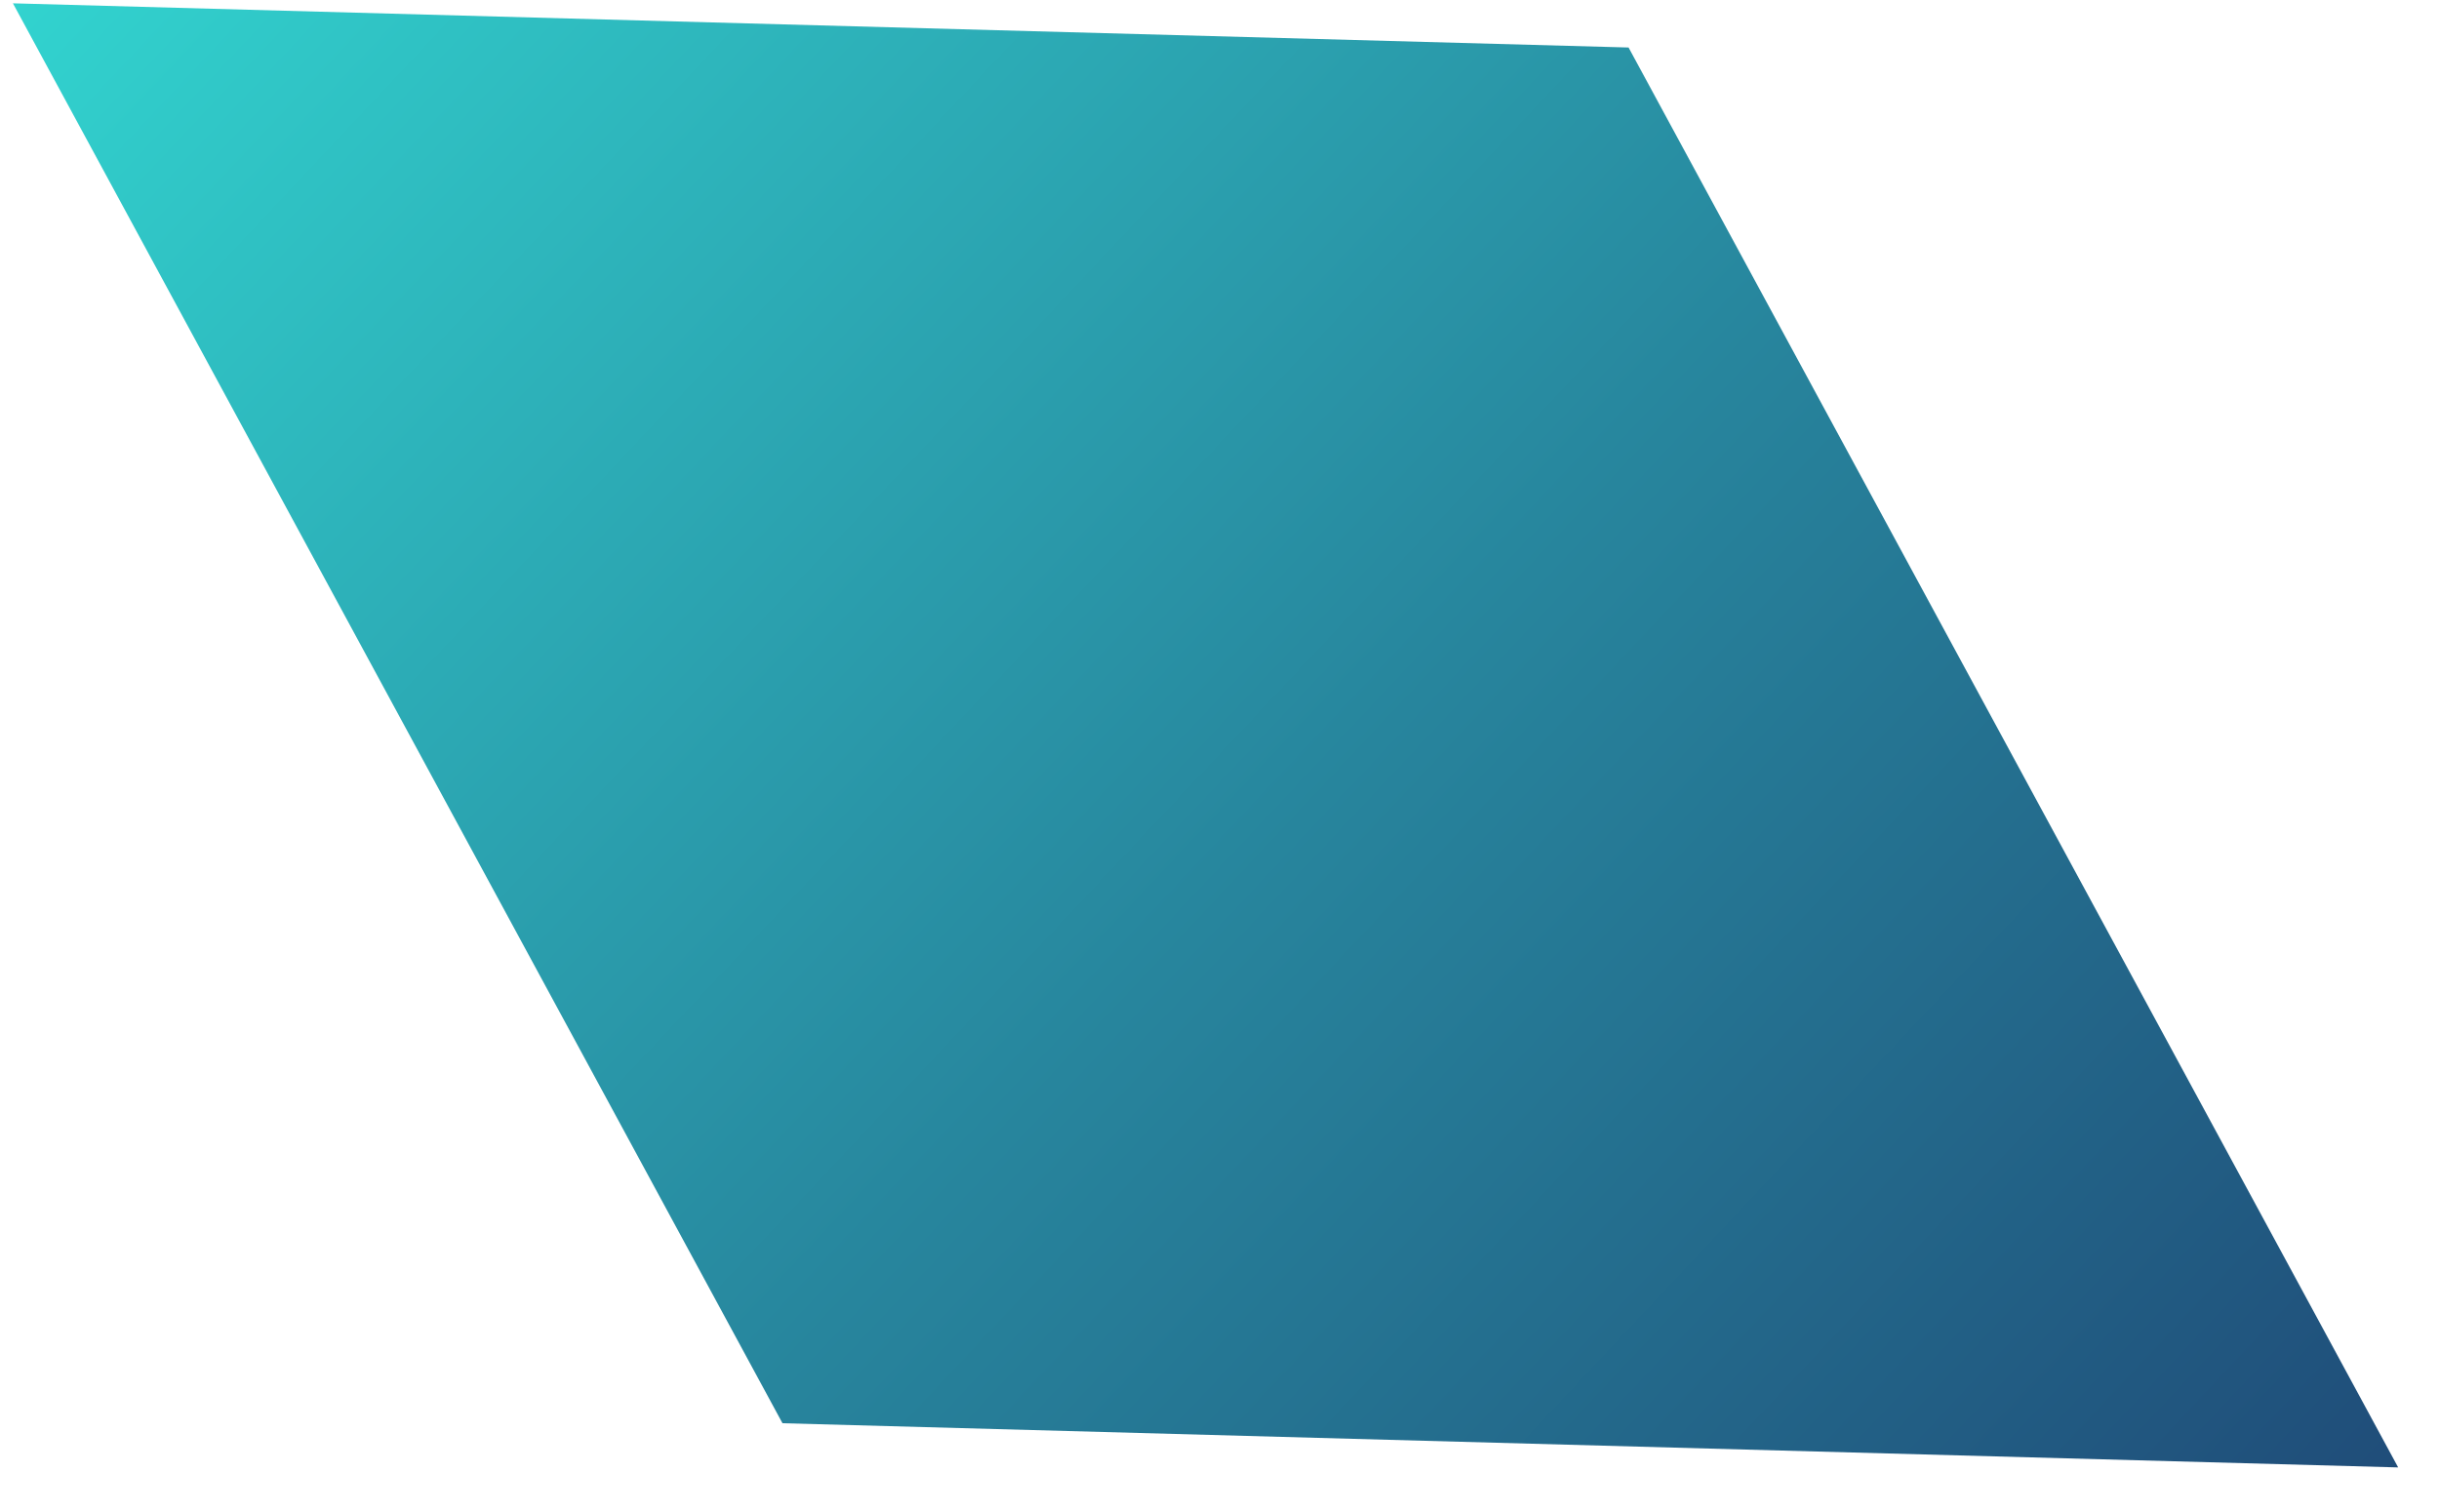 <?xml version="1.0" encoding="UTF-8" standalone="no"?><svg width='50' height='31' viewBox='0 0 50 31' fill='none' xmlns='http://www.w3.org/2000/svg'>
<path d='M16.041 29.18L0.265 0.068L33.386 0.974L49.163 30.086L16.041 29.18Z' fill='url(#paint0_linear_383_7807)'/>
<defs>
<linearGradient id='paint0_linear_383_7807' x1='79.174' y1='66.132' x2='-0.33' y2='-8.554' gradientUnits='userSpaceOnUse'>
<stop stop-color='#180B4F'/>
<stop offset='0.1' stop-color='#191354'/>
<stop offset='0.25' stop-color='#1C2A63'/>
<stop offset='0.44' stop-color='#20507B'/>
<stop offset='0.66' stop-color='#27859D'/>
<stop offset='0.9' stop-color='#30C7C7'/>
<stop offset='1' stop-color='#34E4DA'/>
</linearGradient>
</defs>
</svg>
